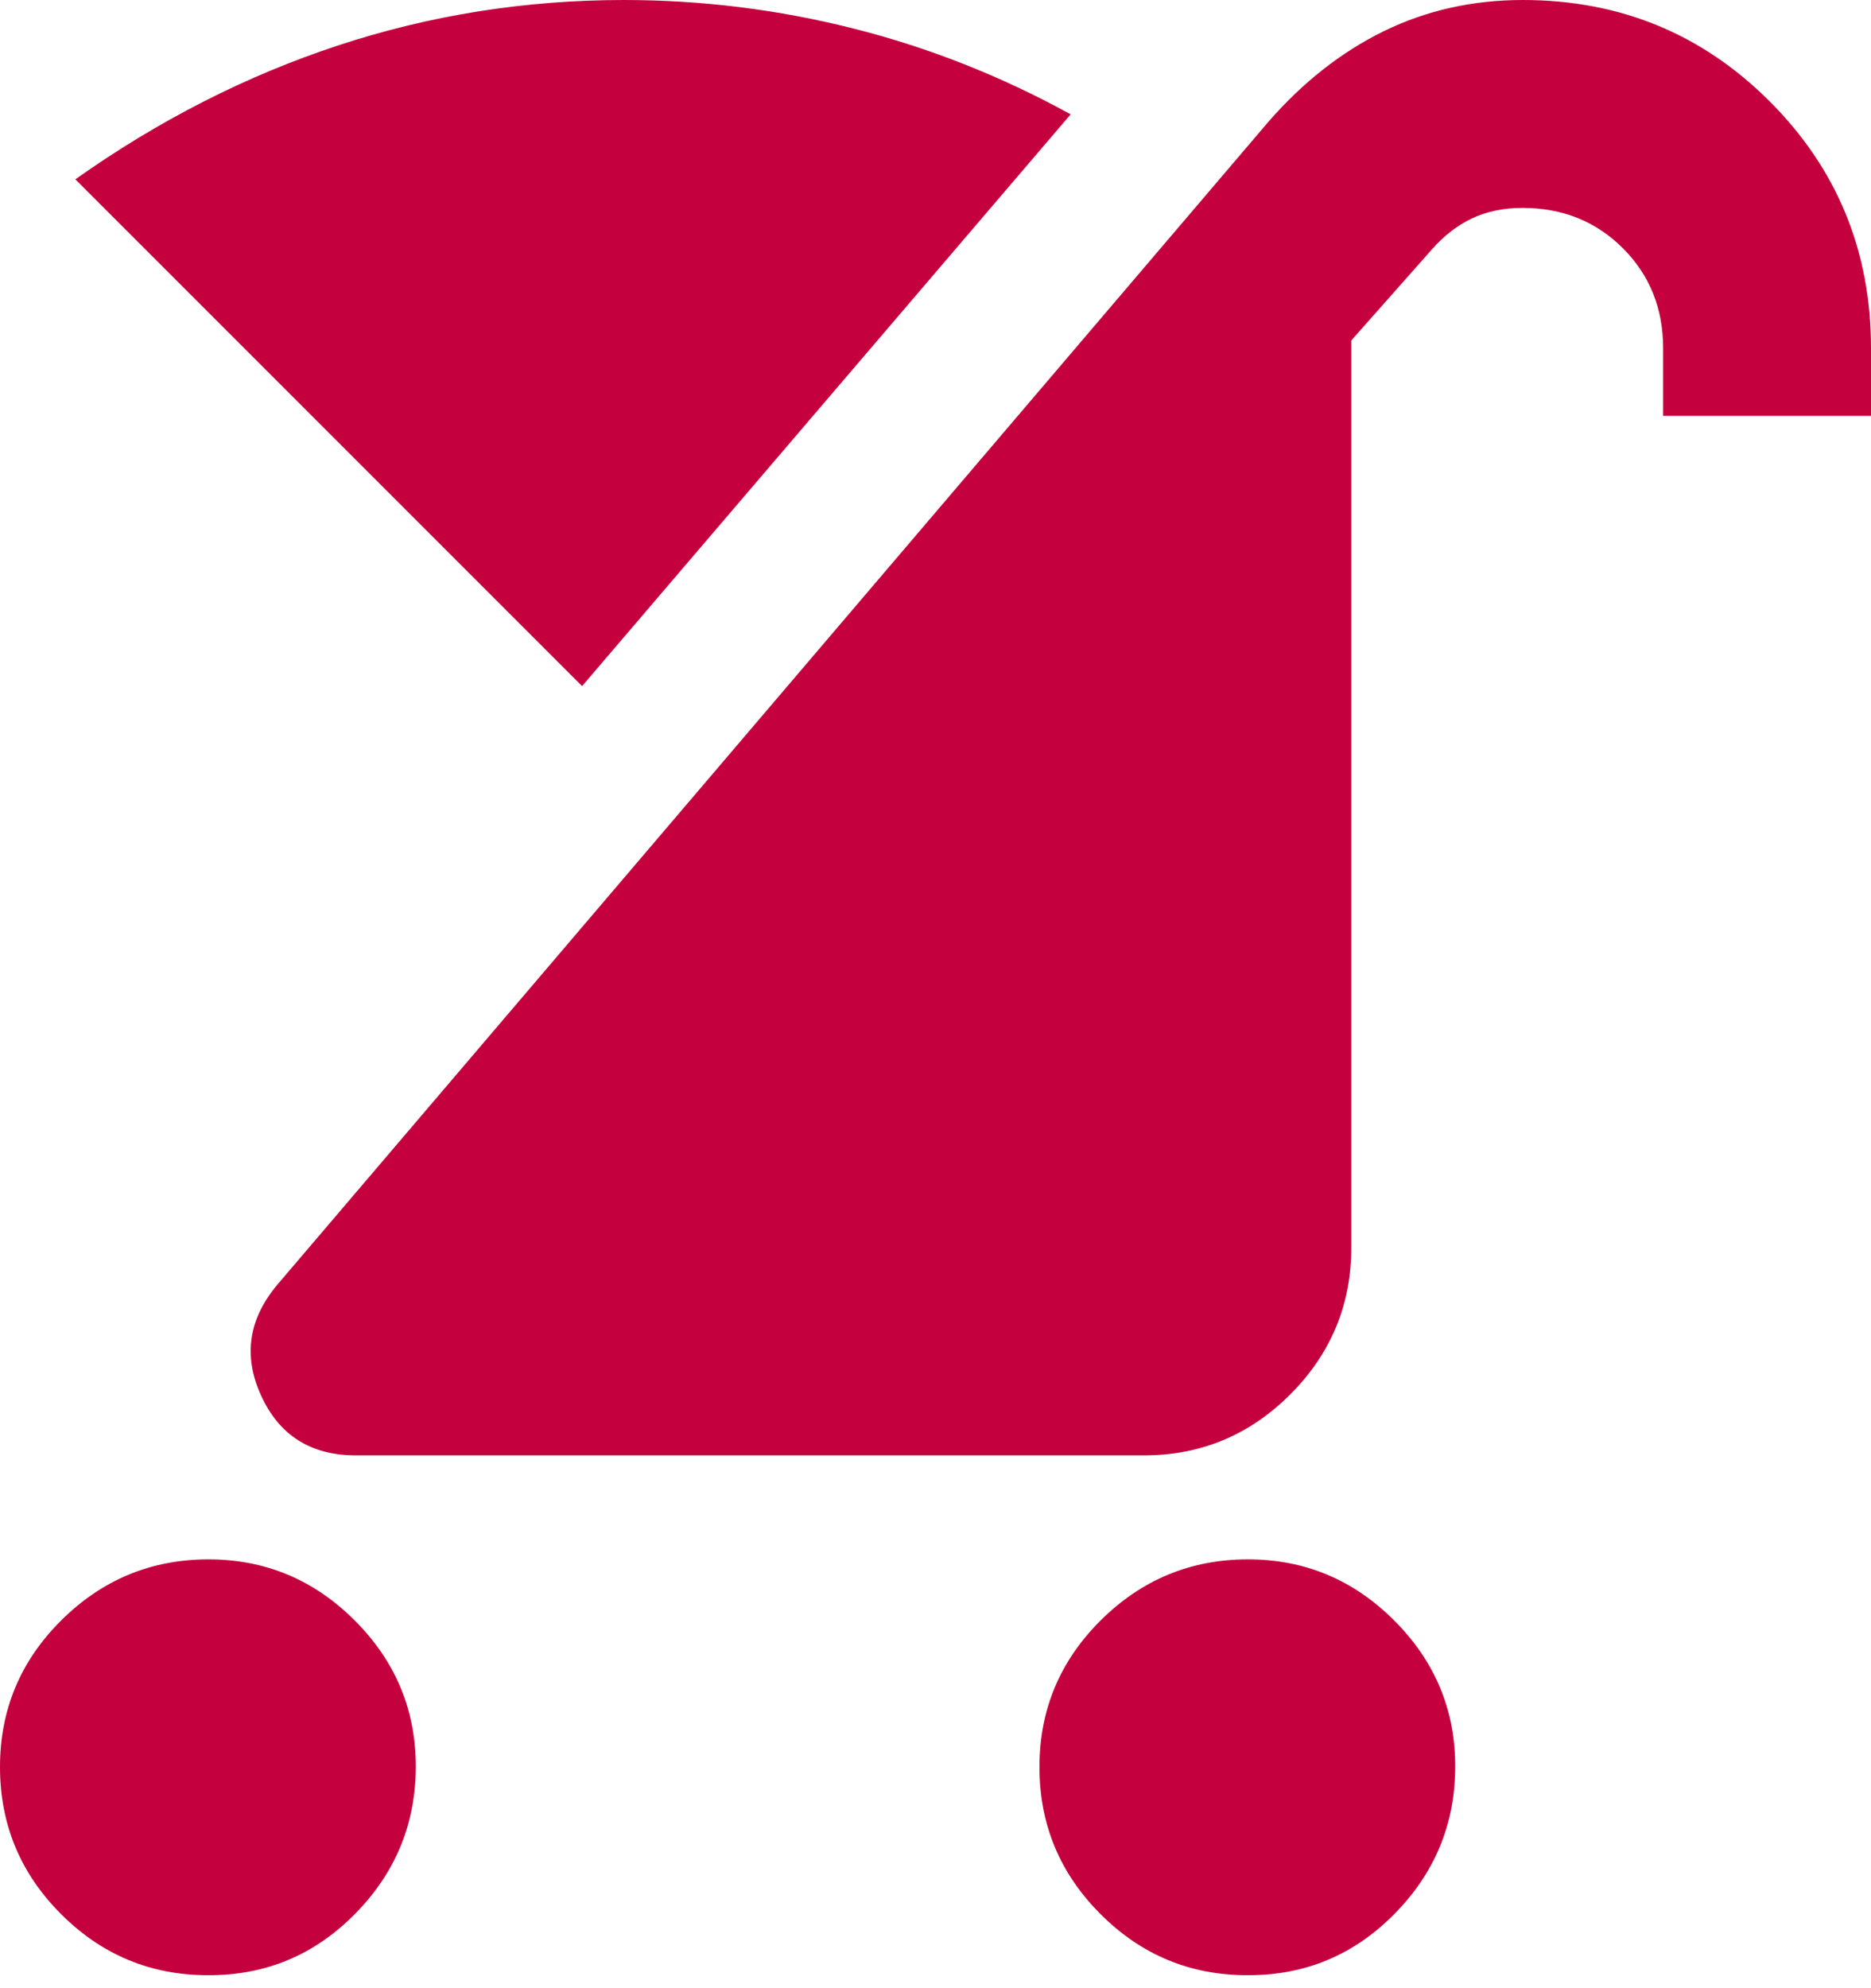 <svg width="48" height="51" viewBox="0 0 48 51" fill="none" xmlns="http://www.w3.org/2000/svg">
<path d="M32 50.667C30.533 50.667 29.278 50.145 28.235 49.101C27.191 48.058 26.668 46.802 26.667 45.333C26.665 43.865 27.188 42.61 28.235 41.568C29.282 40.526 30.537 40.004 32 40C33.463 39.996 34.719 40.519 35.768 41.568C36.817 42.617 37.339 43.872 37.333 45.333C37.328 46.795 36.806 48.051 35.768 49.101C34.73 50.152 33.474 50.674 32 50.667ZM5.333 50.667C3.867 50.667 2.612 50.145 1.568 49.101C0.524 48.058 0.002 46.802 4.51978e-06 45.333C-0.002 43.865 0.521 42.61 1.568 41.568C2.615 40.526 3.87 40.004 5.333 40C6.796 39.996 8.052 40.519 9.101 41.568C10.15 42.617 10.672 43.872 10.667 45.333C10.661 46.795 10.14 48.051 9.101 49.101C8.063 50.152 6.807 50.674 5.333 50.667ZM9.133 37.333C7.978 37.333 7.166 36.822 6.699 35.8C6.231 34.778 6.376 33.822 7.133 32.933L32.533 3.133C33.422 2.111 34.412 1.333 35.501 0.8C36.591 0.267 37.78 0 39.067 0C41.556 0 43.667 0.867 45.4 2.6C47.133 4.333 48 6.444 48 8.933V10.667H42.667V8.933C42.667 7.911 42.323 7.056 41.635 6.368C40.947 5.68 40.091 5.335 39.067 5.333C38.578 5.333 38.145 5.422 37.768 5.6C37.391 5.778 37.046 6.044 36.733 6.4L34.667 8.733V32C34.667 33.467 34.145 34.723 33.101 35.768C32.058 36.813 30.802 37.335 29.333 37.333H9.133ZM14.933 17.6L1.933 4.6C4.067 3.089 6.311 1.945 8.667 1.168C11.022 0.391 13.467 0.002 16 0C18 0 19.967 0.244 21.901 0.733C23.836 1.222 25.691 1.956 27.467 2.933L14.933 17.6Z" fill="#C5003E"/>
</svg>
